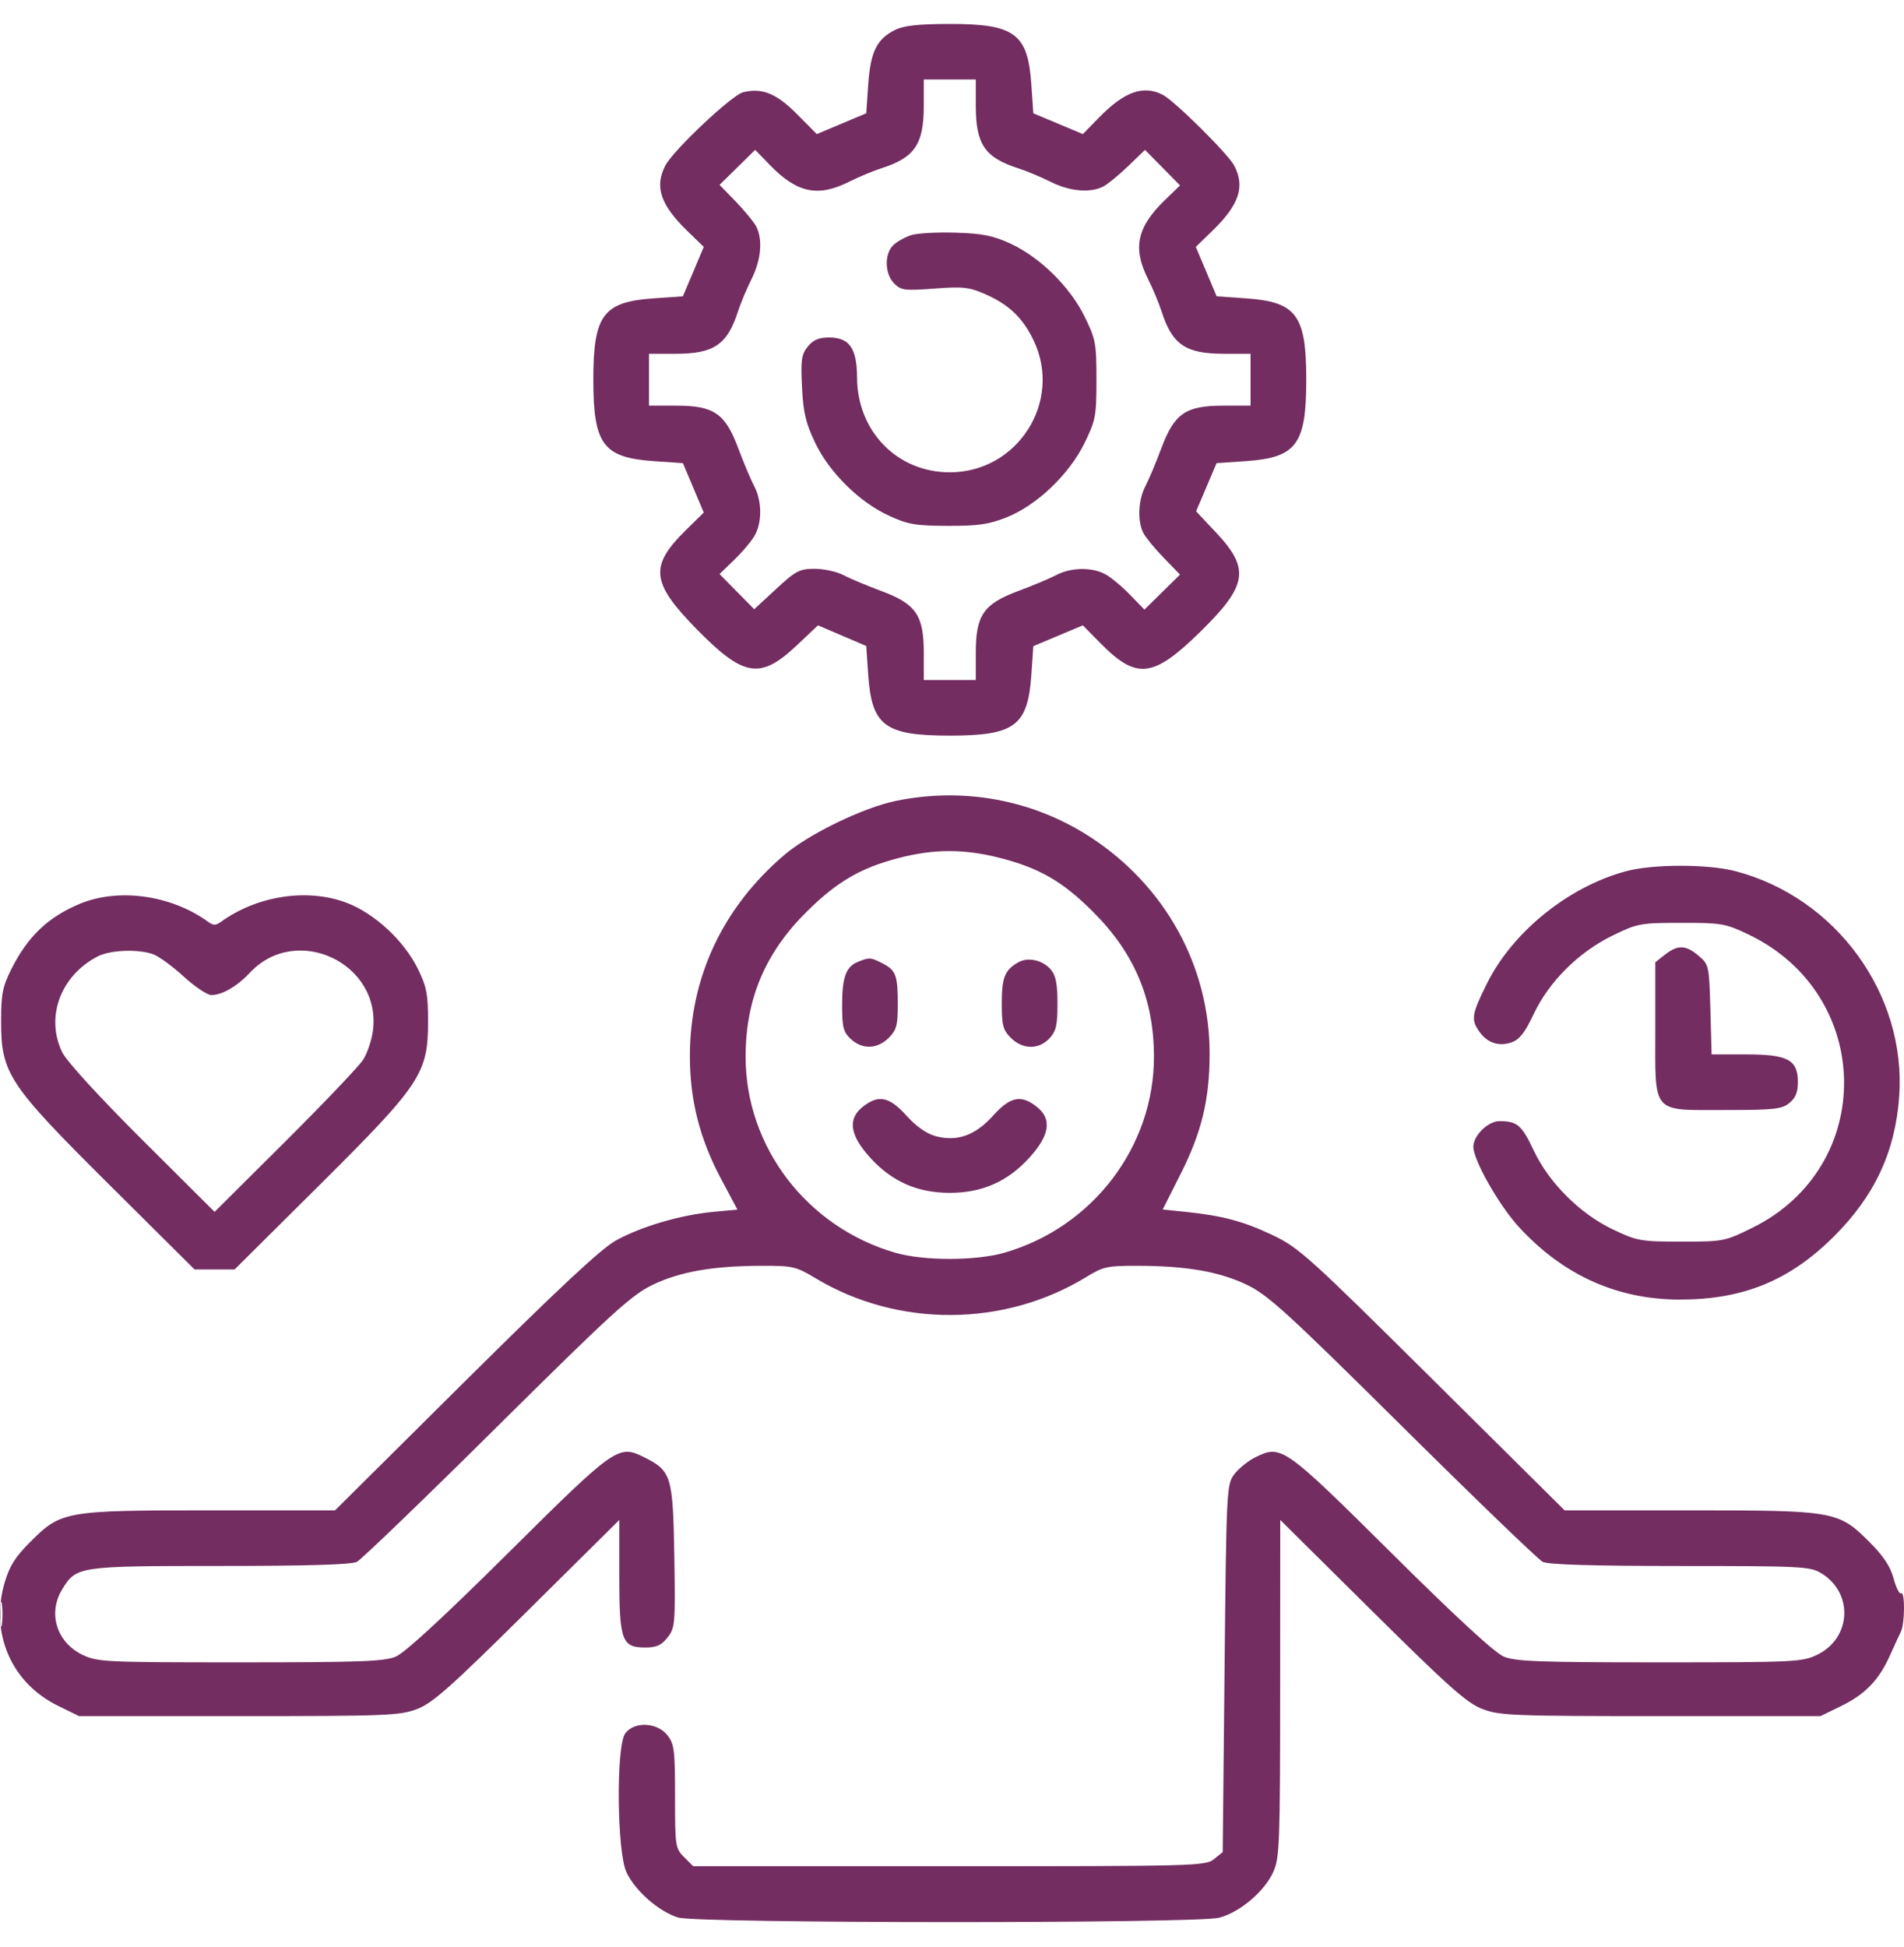 <svg width="45" height="46" viewBox="0 0 45 46" fill="none" xmlns="http://www.w3.org/2000/svg">
<path fill-rule="evenodd" clip-rule="evenodd" d="M21.158 0.706C20.723 0.92 20.574 1.221 20.52 1.993L20.473 2.677L19.888 2.923L19.304 3.169L18.839 2.699C18.353 2.208 18.009 2.068 17.561 2.181C17.294 2.248 15.916 3.547 15.726 3.91C15.465 4.411 15.608 4.838 16.242 5.455L16.633 5.834L16.387 6.418L16.14 7.002L15.455 7.05C14.254 7.132 14.023 7.443 14.023 8.973C14.023 10.504 14.254 10.814 15.455 10.897L16.14 10.944L16.387 11.528L16.633 12.112L16.21 12.527C15.345 13.378 15.387 13.767 16.461 14.863C17.58 16.004 17.968 16.066 18.839 15.243L19.332 14.777L19.903 15.021L20.473 15.265L20.52 15.951C20.603 17.152 20.914 17.383 22.448 17.383C23.981 17.383 24.292 17.152 24.375 15.954L24.422 15.269L25.007 15.023L25.592 14.777L26.008 15.199C26.86 16.063 27.25 16.021 28.348 14.949C29.49 13.834 29.553 13.447 28.733 12.575L28.269 12.083L28.511 11.514L28.753 10.944L29.44 10.897C30.642 10.814 30.873 10.504 30.873 8.973C30.873 7.443 30.642 7.132 29.441 7.05L28.755 7.002L28.509 6.418L28.262 5.834L28.653 5.455C29.289 4.837 29.432 4.408 29.168 3.91C29.02 3.631 27.754 2.378 27.478 2.238C27.019 2.005 26.57 2.167 25.973 2.779L25.593 3.169L25.008 2.923L24.422 2.677L24.375 1.993C24.292 0.791 23.982 0.563 22.434 0.566C21.708 0.567 21.363 0.605 21.158 0.706ZM21.833 2.495C21.833 3.411 21.622 3.723 20.824 3.979C20.631 4.041 20.287 4.185 20.059 4.299C19.328 4.664 18.834 4.558 18.195 3.899L17.848 3.541L17.427 3.955L17.006 4.368L17.391 4.765C17.603 4.984 17.82 5.249 17.874 5.354C18.031 5.661 17.988 6.144 17.765 6.589C17.651 6.816 17.506 7.16 17.444 7.353C17.187 8.149 16.875 8.36 15.958 8.36H15.339V8.973V9.586H15.985C16.875 9.586 17.141 9.77 17.449 10.596C17.575 10.932 17.744 11.333 17.825 11.487C18.005 11.83 18.015 12.318 17.848 12.635C17.779 12.765 17.562 13.027 17.364 13.218L17.006 13.565L17.416 13.981L17.826 14.396L18.343 13.918C18.809 13.487 18.898 13.441 19.254 13.441C19.471 13.441 19.774 13.507 19.929 13.588C20.084 13.669 20.485 13.838 20.822 13.963C21.65 14.27 21.833 14.536 21.833 15.425V16.069H22.448H23.062V15.425C23.062 14.536 23.245 14.27 24.073 13.963C24.41 13.838 24.812 13.669 24.966 13.588C25.309 13.408 25.798 13.398 26.116 13.565C26.246 13.633 26.509 13.85 26.7 14.047L27.048 14.405L27.468 13.992L27.889 13.578L27.504 13.181C27.292 12.963 27.075 12.698 27.021 12.592C26.879 12.314 26.901 11.809 27.071 11.487C27.152 11.333 27.321 10.932 27.446 10.596C27.755 9.77 28.02 9.586 28.911 9.586H29.556V8.973V8.36H28.938C28.02 8.36 27.708 8.149 27.451 7.353C27.389 7.16 27.245 6.816 27.131 6.589C26.765 5.86 26.871 5.367 27.531 4.728L27.89 4.382L27.476 3.962L27.061 3.542L26.663 3.926C26.444 4.137 26.179 4.354 26.074 4.408C25.767 4.565 25.282 4.522 24.836 4.299C24.609 4.185 24.264 4.041 24.071 3.979C23.274 3.723 23.062 3.411 23.062 2.495V1.878H22.448H21.833V2.495ZM21.539 5.555C21.401 5.598 21.213 5.702 21.122 5.784C20.898 5.987 20.904 6.469 21.134 6.699C21.297 6.861 21.382 6.872 22.083 6.819C22.762 6.768 22.905 6.784 23.287 6.952C23.852 7.201 24.177 7.514 24.433 8.053C25.115 9.494 24.05 11.161 22.448 11.161C21.206 11.161 20.26 10.193 20.256 8.917C20.253 8.231 20.074 7.975 19.596 7.975C19.352 7.975 19.221 8.03 19.092 8.189C18.941 8.375 18.923 8.503 18.955 9.148C18.985 9.756 19.043 9.999 19.269 10.469C19.608 11.174 20.313 11.868 21.021 12.192C21.459 12.393 21.644 12.424 22.404 12.426C23.119 12.428 23.375 12.391 23.789 12.226C24.501 11.943 25.267 11.214 25.629 10.475C25.896 9.931 25.914 9.833 25.914 8.971C25.914 8.11 25.896 8.012 25.63 7.474C25.283 6.769 24.574 6.075 23.874 5.753C23.468 5.567 23.215 5.517 22.579 5.498C22.145 5.485 21.677 5.511 21.539 5.555ZM21.175 18.925C20.408 19.082 19.121 19.705 18.541 20.199C17.081 21.442 16.305 23.096 16.305 24.96C16.305 25.994 16.538 26.913 17.042 27.857L17.428 28.583L16.845 28.638C16.072 28.712 15.145 28.986 14.55 29.317C14.205 29.509 13.184 30.462 10.992 32.638L7.918 35.69H4.975C1.53 35.69 1.447 35.705 0.712 36.439C0.359 36.792 0.223 37.008 0.108 37.402C-0.239 38.596 0.269 39.768 1.368 40.307L1.868 40.552H5.642C9.132 40.552 9.449 40.54 9.854 40.386C10.223 40.247 10.641 39.876 12.465 38.069L14.637 35.917V37.23C14.637 38.77 14.695 38.931 15.25 38.931C15.515 38.931 15.631 38.879 15.777 38.694C15.955 38.468 15.963 38.38 15.937 36.773C15.906 34.881 15.868 34.755 15.224 34.435C14.614 34.132 14.546 34.18 12.005 36.703C10.481 38.215 9.566 39.058 9.353 39.147C9.078 39.261 8.495 39.282 5.673 39.282C2.474 39.282 2.302 39.273 1.948 39.103C1.338 38.808 1.125 38.12 1.47 37.556C1.803 37.011 1.849 37.004 5.205 37.004C7.265 37.004 8.304 36.973 8.434 36.907C8.54 36.853 10.028 35.42 11.741 33.721C14.482 31.005 14.925 30.601 15.427 30.36C16.074 30.049 16.855 29.913 18.004 29.911C18.735 29.909 18.813 29.927 19.277 30.206C21.225 31.376 23.743 31.362 25.684 30.17C26.073 29.931 26.176 29.909 26.889 29.911C28.041 29.913 28.821 30.049 29.468 30.36C29.97 30.601 30.413 31.005 33.154 33.721C34.868 35.42 36.356 36.853 36.461 36.907C36.591 36.973 37.636 37.004 39.708 37.005C42.584 37.005 42.78 37.015 43.045 37.176C43.812 37.643 43.758 38.711 42.947 39.103C42.594 39.273 42.422 39.282 39.223 39.282C36.4 39.282 35.818 39.261 35.543 39.147C35.329 39.058 34.414 38.215 32.891 36.703C30.349 34.18 30.282 34.132 29.671 34.435C29.494 34.523 29.267 34.707 29.167 34.843C28.991 35.082 28.984 35.219 28.942 39.427L28.898 43.765L28.691 43.932C28.491 44.093 28.259 44.1 22.434 44.1H16.384L16.169 43.885C15.961 43.677 15.954 43.628 15.954 42.451C15.954 41.351 15.936 41.21 15.772 41.002C15.529 40.694 14.979 40.674 14.774 40.966C14.559 41.272 14.581 43.748 14.803 44.236C15.002 44.673 15.575 45.176 16.029 45.312C16.496 45.452 28.256 45.456 28.81 45.317C29.294 45.195 29.882 44.7 30.093 44.236C30.242 43.908 30.255 43.578 30.256 39.899L30.258 35.917L32.43 38.069C34.255 39.876 34.672 40.247 35.041 40.386C35.447 40.54 35.764 40.552 39.254 40.552H43.027L43.528 40.307C44.09 40.031 44.413 39.693 44.672 39.109C44.77 38.891 44.883 38.644 44.925 38.56C45.022 38.369 45.026 37.592 44.931 37.651C44.892 37.675 44.812 37.516 44.754 37.298C44.678 37.017 44.514 36.769 44.188 36.443C43.447 35.704 43.369 35.69 39.922 35.69H36.979L33.86 32.597C30.939 29.699 30.699 29.483 30.083 29.189C29.389 28.859 28.891 28.726 28.014 28.636L27.48 28.581L27.907 27.734C28.4 26.756 28.587 25.982 28.589 24.908C28.593 22.843 27.545 20.936 25.772 19.782C24.418 18.901 22.78 18.595 21.175 18.925ZM21.236 20.276C20.336 20.511 19.782 20.835 19.066 21.543C18.084 22.517 17.625 23.604 17.622 24.963C17.618 27.098 19.07 29 21.165 29.604C21.834 29.797 23.065 29.796 23.739 29.602C25.825 29.001 27.278 27.095 27.273 24.963C27.27 23.607 26.812 22.521 25.829 21.542C25.11 20.825 24.565 20.511 23.625 20.271C22.784 20.057 22.068 20.058 21.236 20.276ZM38.434 20.586C37.071 20.952 35.751 22.017 35.143 23.241C34.782 23.968 34.762 24.092 34.963 24.377C35.15 24.645 35.424 24.736 35.726 24.631C35.912 24.566 36.04 24.402 36.247 23.964C36.609 23.196 37.313 22.496 38.113 22.107C38.703 21.82 38.767 21.808 39.736 21.807C40.684 21.806 40.78 21.823 41.316 22.078C44.293 23.494 44.352 27.565 41.416 29.013C40.768 29.333 40.734 29.34 39.741 29.34C38.781 29.34 38.695 29.325 38.13 29.057C37.347 28.687 36.612 27.956 36.247 27.183C35.964 26.583 35.858 26.493 35.435 26.493C35.168 26.493 34.822 26.835 34.822 27.098C34.822 27.419 35.438 28.5 35.914 29.012C36.957 30.138 38.223 30.706 39.691 30.709C41.195 30.712 42.295 30.263 43.344 29.217C44.306 28.258 44.792 27.219 44.886 25.916C45.062 23.499 43.393 21.203 41.009 20.584C40.363 20.416 39.063 20.417 38.434 20.586ZM1.88 21.36C1.132 21.674 0.654 22.131 0.268 22.901C0.061 23.313 0.026 23.491 0.026 24.129C0.025 25.366 0.192 25.618 2.592 28.004L4.598 29.997H5.072H5.545L7.551 28.004C9.951 25.618 10.118 25.366 10.117 24.129C10.117 23.493 10.081 23.31 9.875 22.892C9.549 22.227 8.847 21.579 8.185 21.33C7.261 20.984 6.076 21.165 5.225 21.782C5.101 21.872 5.042 21.872 4.918 21.782C4.045 21.149 2.798 20.976 1.88 21.36ZM39.353 22.557L39.122 22.739V24.309C39.122 26.354 39.015 26.23 40.779 26.23C41.925 26.23 42.111 26.21 42.289 26.066C42.436 25.947 42.492 25.811 42.492 25.573C42.492 25.042 42.257 24.916 41.27 24.916H40.453L40.424 23.857C40.395 22.821 40.389 22.793 40.148 22.587C39.846 22.328 39.654 22.321 39.353 22.557ZM2.307 22.601C1.43 23.056 1.068 24.038 1.471 24.866C1.575 25.079 2.334 25.909 3.358 26.93L5.072 28.637L6.743 26.974C7.662 26.059 8.492 25.187 8.586 25.037C8.68 24.887 8.782 24.586 8.812 24.369C9.032 22.768 7.009 21.806 5.905 22.986C5.605 23.307 5.248 23.514 4.995 23.514C4.9 23.514 4.608 23.318 4.345 23.079C4.083 22.839 3.761 22.603 3.63 22.553C3.28 22.421 2.608 22.445 2.307 22.601ZM20.281 22.727C19.994 22.842 19.903 23.089 19.903 23.756C19.903 24.274 19.932 24.387 20.106 24.55C20.375 24.803 20.736 24.793 21.004 24.526C21.188 24.342 21.219 24.229 21.219 23.744C21.219 23.047 21.176 22.929 20.862 22.767C20.581 22.622 20.548 22.619 20.281 22.727ZM24.071 22.738C23.749 22.917 23.676 23.097 23.676 23.71C23.676 24.231 23.705 24.339 23.892 24.526C24.168 24.802 24.549 24.807 24.802 24.538C24.961 24.369 24.993 24.231 24.993 23.715C24.993 23.253 24.954 23.05 24.839 22.915C24.648 22.689 24.302 22.609 24.071 22.738ZM20.397 26.149C20.029 26.438 20.08 26.816 20.558 27.347C21.072 27.918 21.678 28.187 22.448 28.187C23.217 28.187 23.823 27.918 24.337 27.347C24.816 26.816 24.866 26.438 24.498 26.149C24.132 25.861 23.875 25.915 23.472 26.362C23.049 26.832 22.623 26.984 22.114 26.848C21.897 26.789 21.654 26.618 21.423 26.362C21.02 25.915 20.764 25.861 20.397 26.149ZM0.008 38.143C0.008 38.408 0.024 38.516 0.044 38.384C0.064 38.252 0.064 38.035 0.044 37.902C0.024 37.77 0.008 37.878 0.008 38.143Z" fill="#732D61"/>
</svg>
